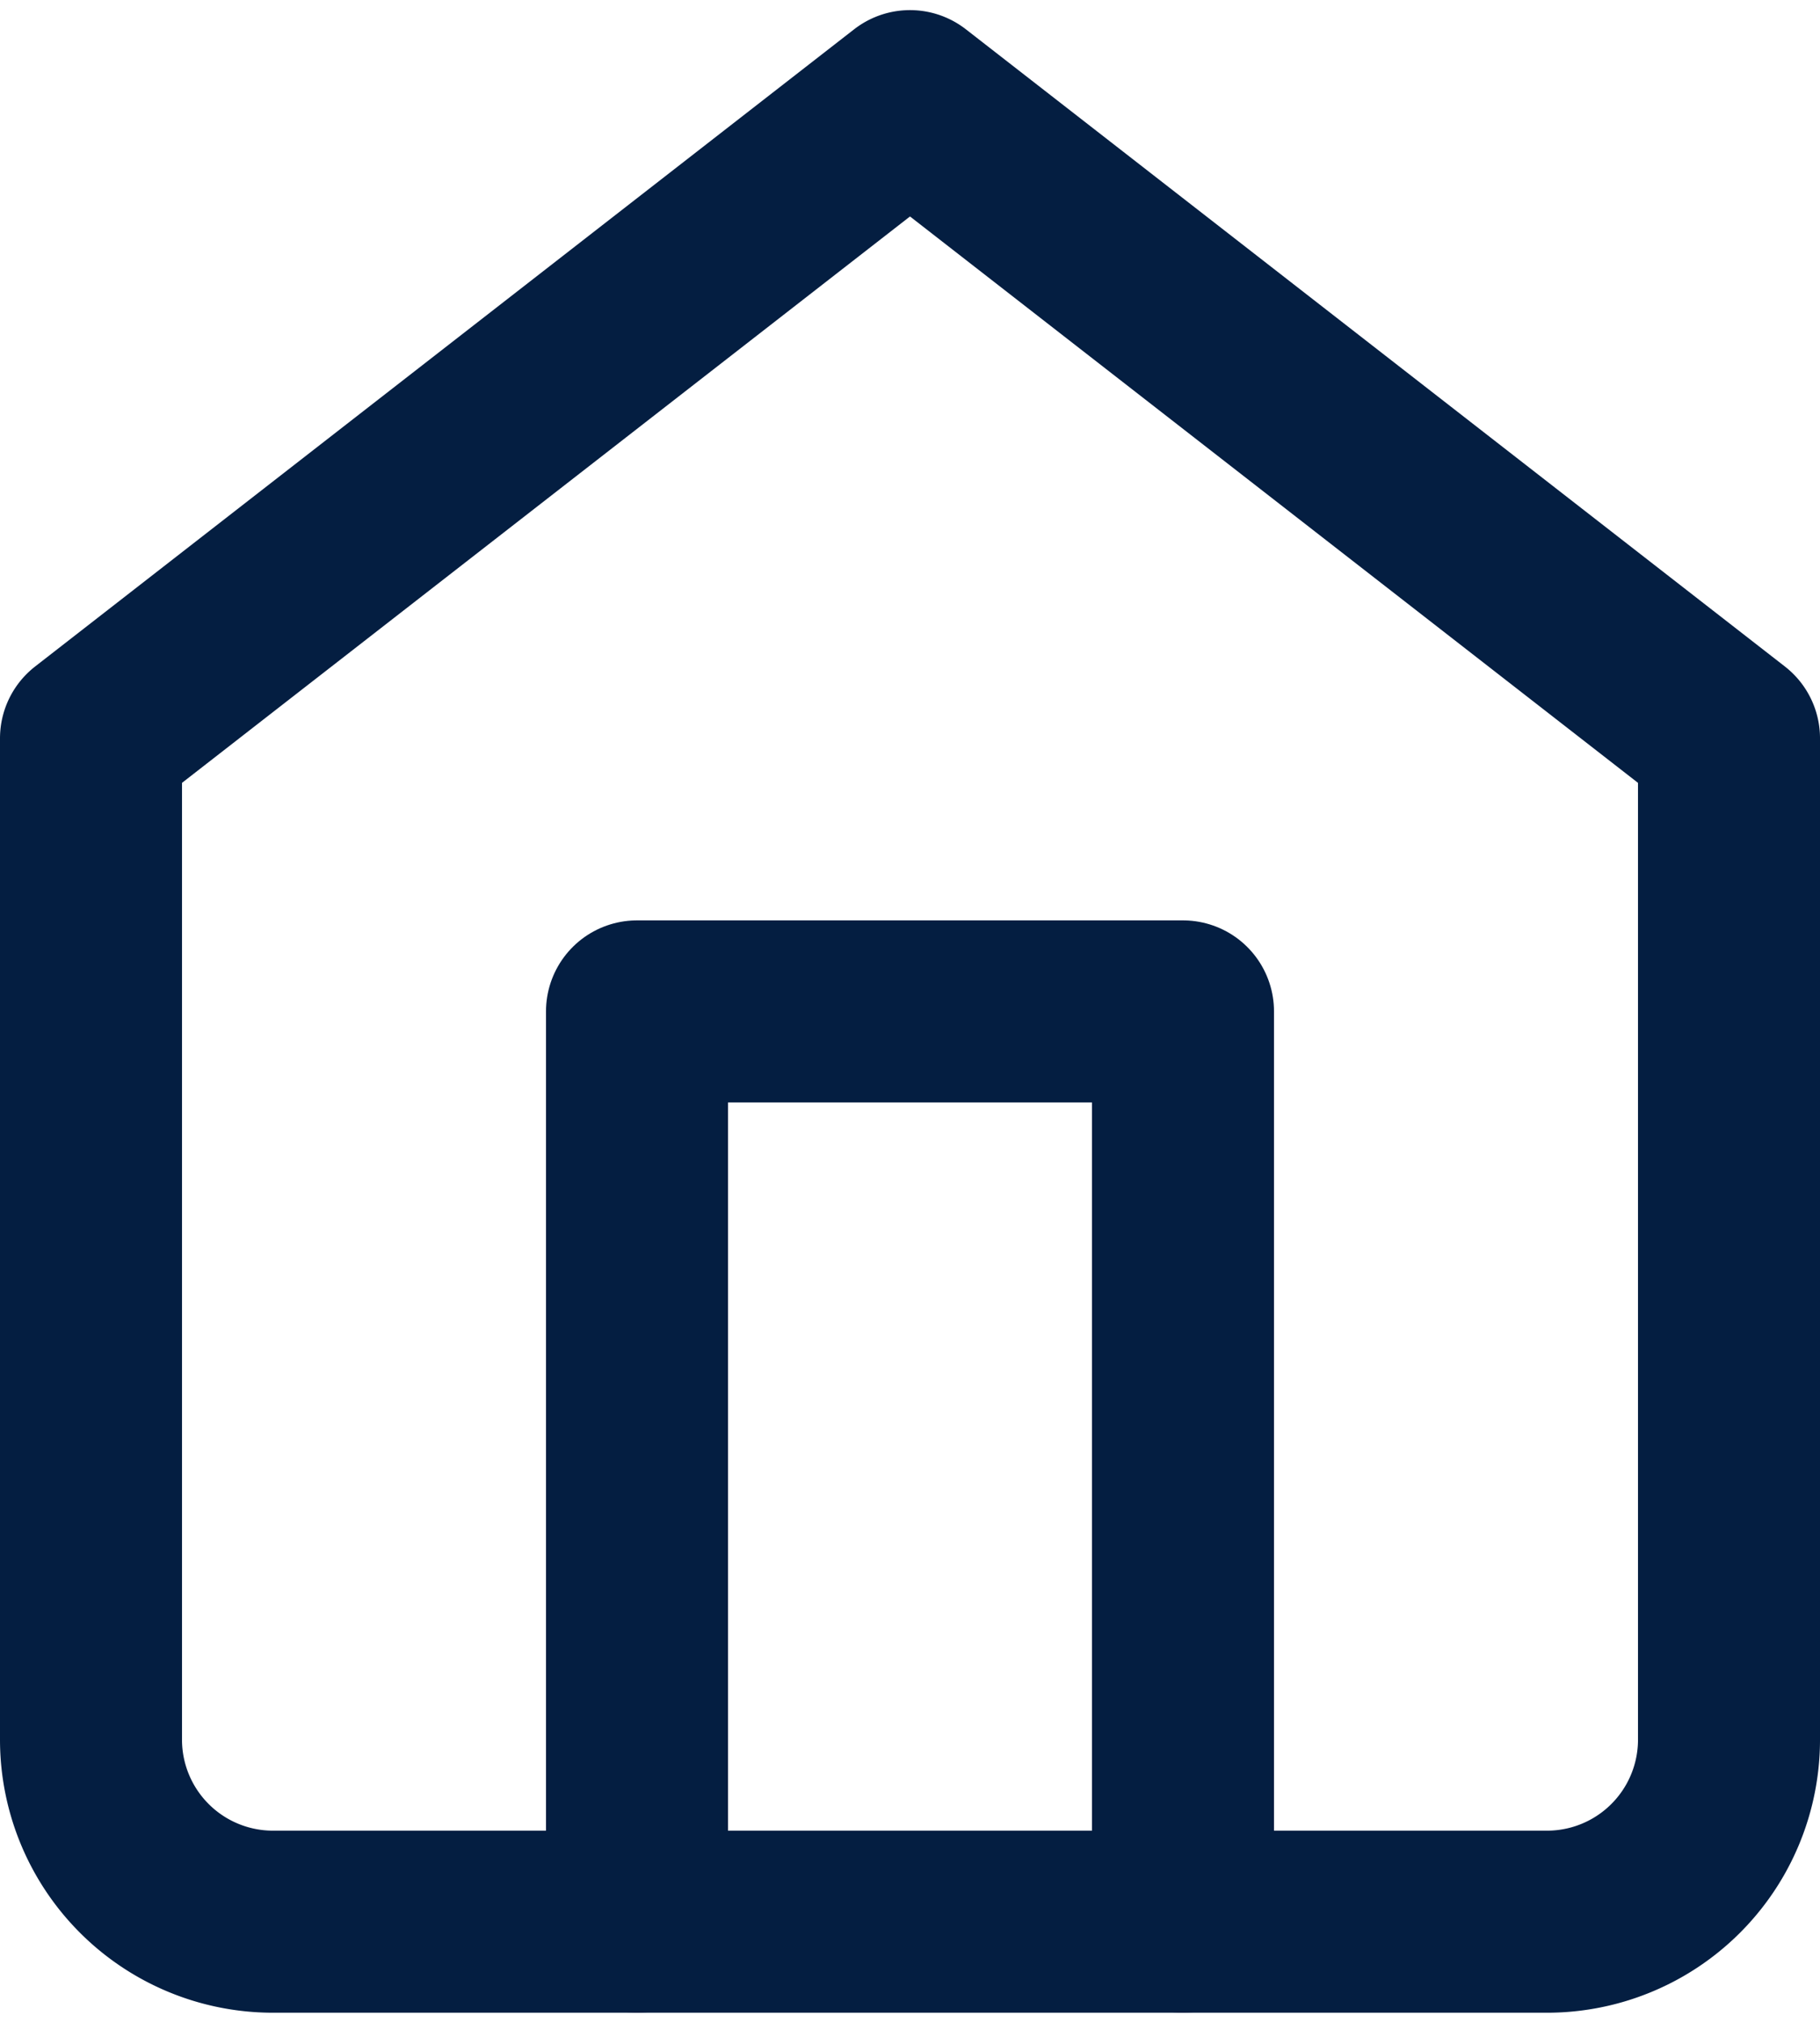 <svg xmlns="http://www.w3.org/2000/svg" width="18" height="20" viewBox="0 0 20 22"><defs><style>.a{fill:none;stroke:#041e41;stroke-linecap:round;stroke-linejoin:round;stroke-width:2px;}</style></defs><g transform="translate(-2 -1)"><path class="a" d="M3,9l9-7,9,7V20a2,2,0,0,1-2,2H5a2,2,0,0,1-2-2Z"/><path class="a" d="M9,22V12h6V22"/></g></svg>